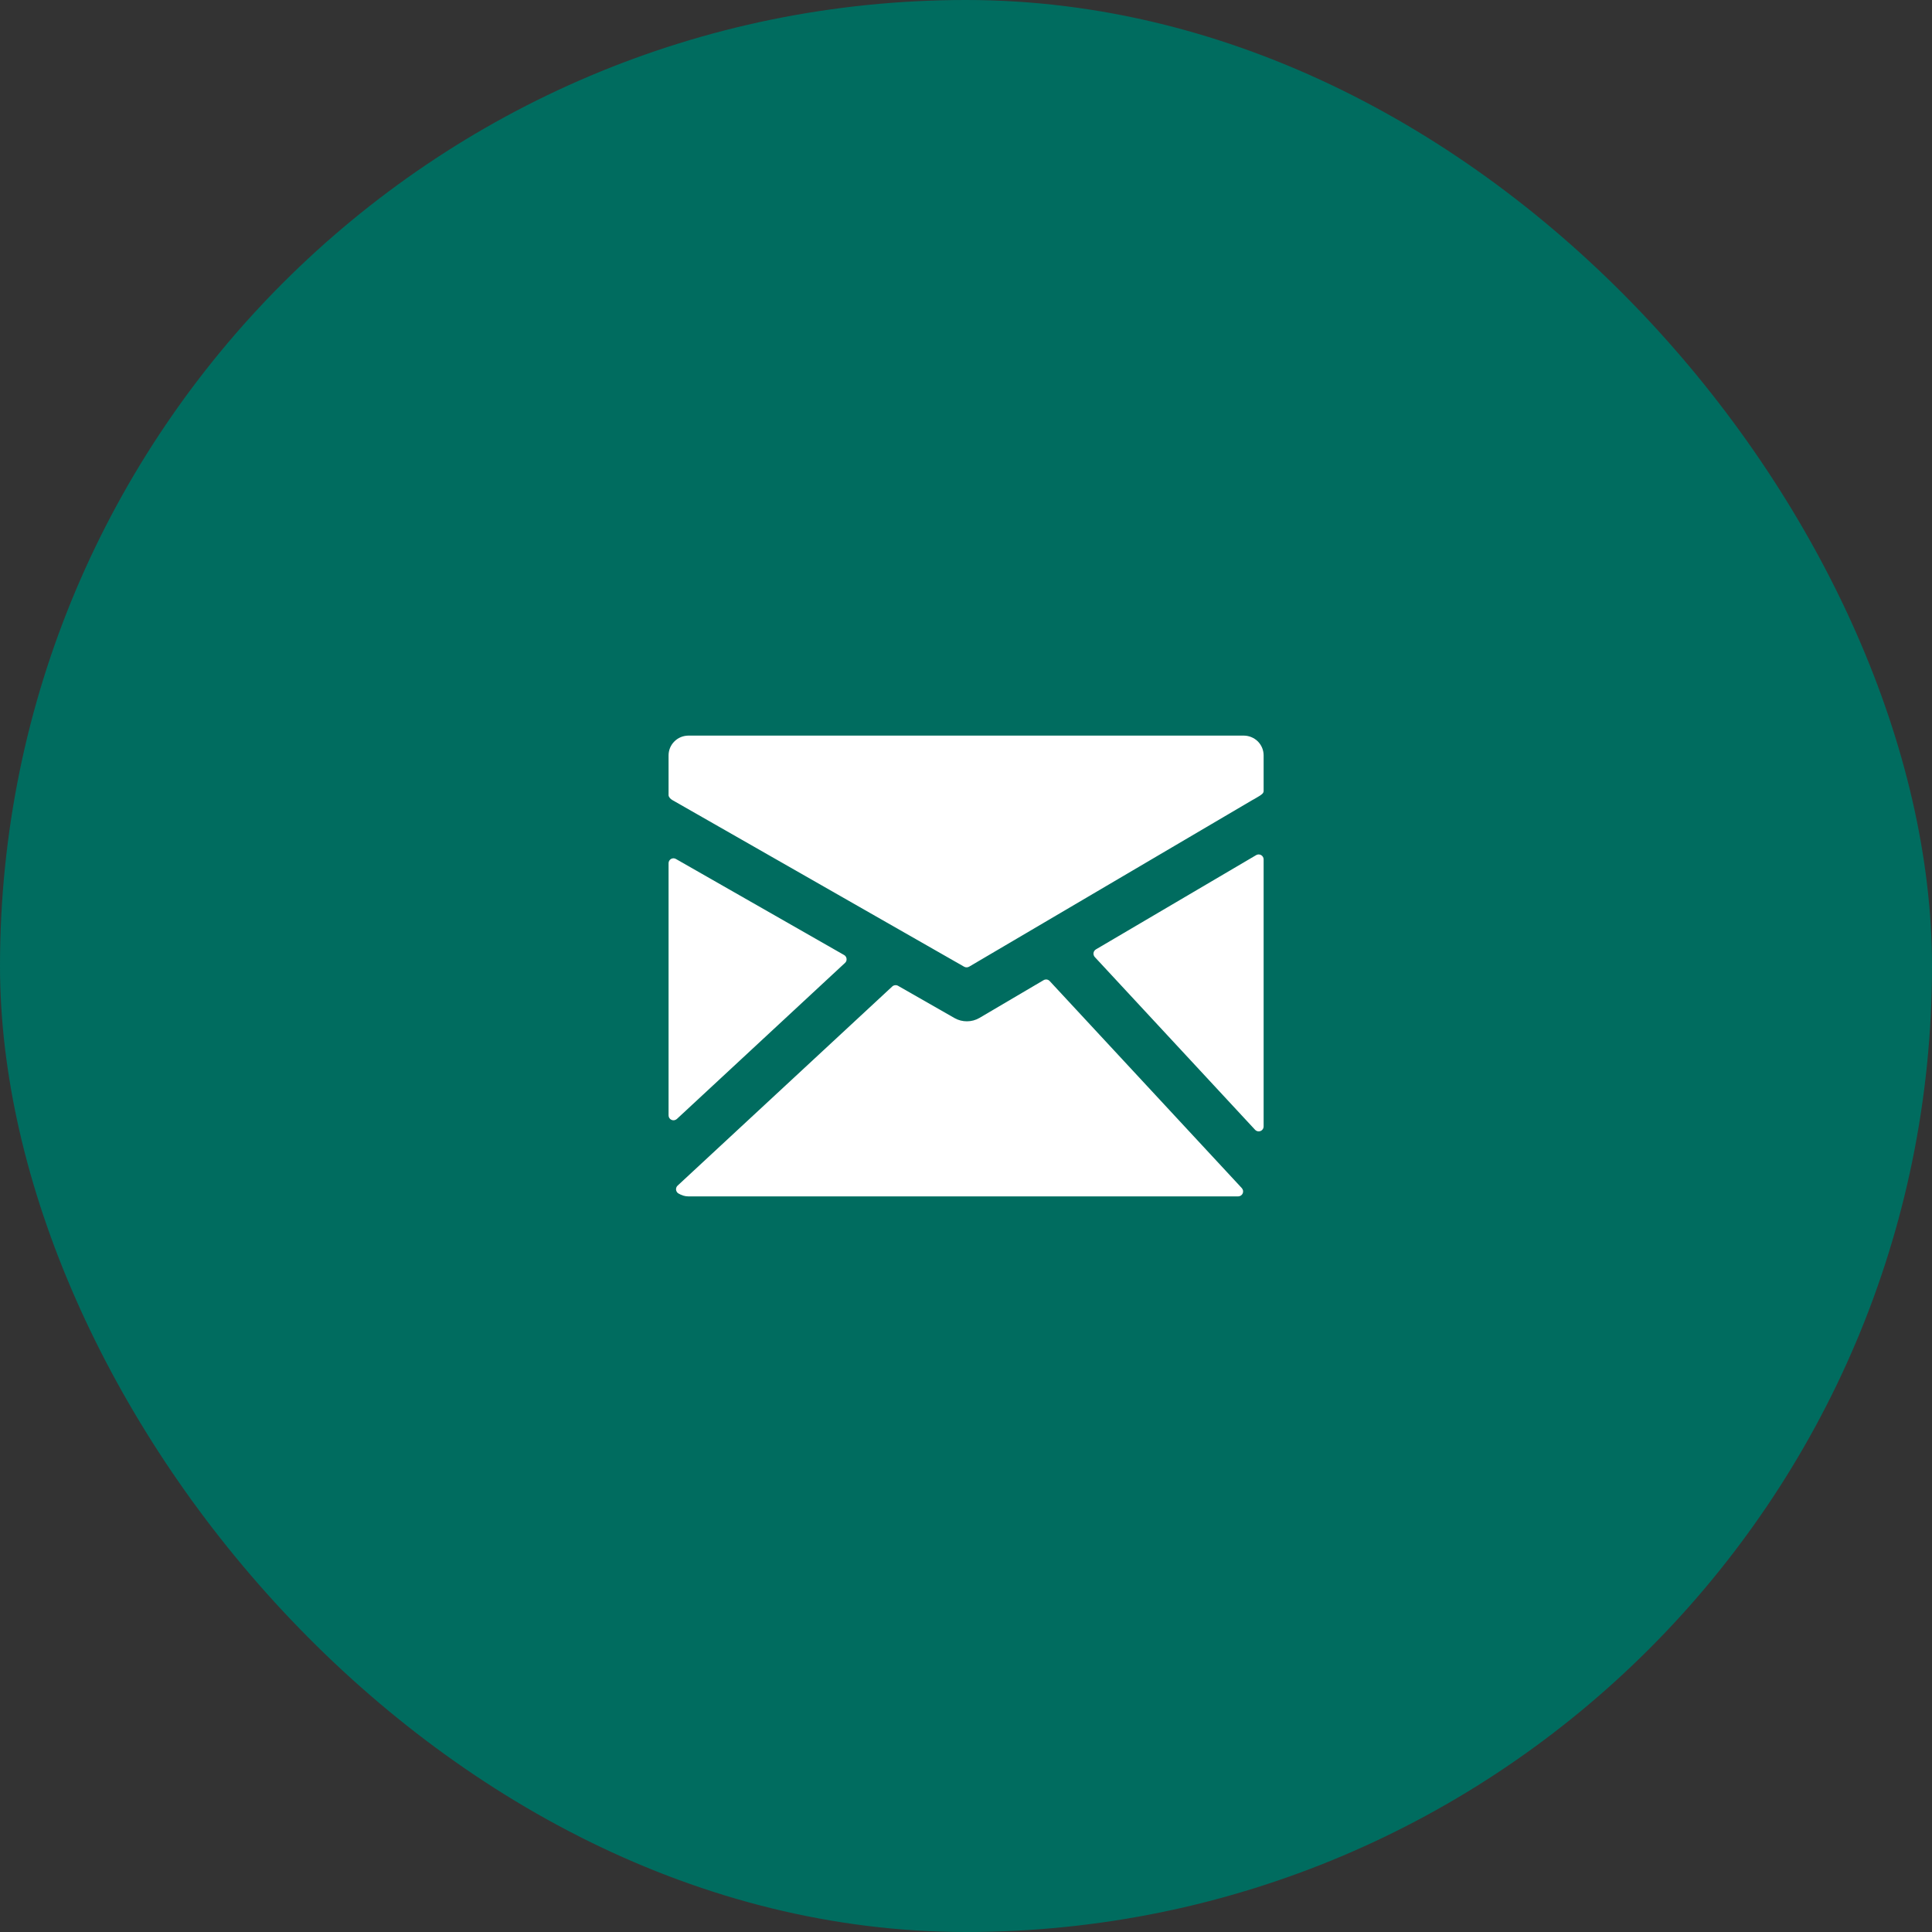 <?xml version="1.0" encoding="UTF-8"?> <svg xmlns="http://www.w3.org/2000/svg" width="40" height="40" viewBox="0 0 40 40" fill="none"><rect x="0" y="0" width="40" height="40" fill="#333333" stroke="none"/><rect width="40" height="40" rx="20" fill="#006C5F"></rect><path d="M25.753 15.23H14.251C14.142 15.231 14.038 15.274 13.962 15.351C13.885 15.427 13.842 15.531 13.842 15.64V16.463C13.842 16.5 13.883 16.544 13.916 16.562L19.962 20.015C19.978 20.024 19.995 20.028 20.013 20.028C20.031 20.028 20.049 20.023 20.065 20.014L25.928 16.565C25.961 16.547 26.048 16.498 26.081 16.476C26.121 16.448 26.162 16.424 26.162 16.376V15.639C26.162 15.531 26.119 15.427 26.042 15.35C25.965 15.274 25.861 15.231 25.753 15.23ZM26.111 17.704C26.095 17.695 26.077 17.69 26.059 17.69C26.041 17.69 26.023 17.695 26.008 17.704L22.69 19.656C22.676 19.664 22.665 19.675 22.657 19.687C22.648 19.7 22.642 19.715 22.64 19.73C22.638 19.745 22.639 19.76 22.644 19.775C22.648 19.789 22.656 19.803 22.666 19.814L25.985 23.391C25.994 23.401 26.006 23.41 26.019 23.415C26.032 23.421 26.046 23.424 26.06 23.424C26.087 23.424 26.113 23.413 26.132 23.394C26.151 23.375 26.162 23.349 26.162 23.322V17.792C26.162 17.774 26.157 17.757 26.148 17.741C26.139 17.726 26.126 17.713 26.111 17.704ZM21.733 20.312C21.718 20.295 21.697 20.284 21.674 20.28C21.651 20.277 21.627 20.281 21.607 20.293L20.277 21.076C20.199 21.121 20.111 21.145 20.021 21.145C19.931 21.146 19.842 21.123 19.764 21.079L18.593 20.41C18.574 20.399 18.553 20.395 18.531 20.398C18.509 20.4 18.489 20.409 18.473 20.424L14.029 24.547C14.017 24.558 14.008 24.571 14.003 24.586C13.997 24.601 13.995 24.617 13.997 24.633C13.999 24.649 14.004 24.664 14.013 24.677C14.021 24.691 14.033 24.702 14.047 24.71C14.116 24.75 14.183 24.77 14.251 24.77H25.635C25.655 24.77 25.674 24.764 25.691 24.753C25.708 24.742 25.721 24.727 25.729 24.708C25.737 24.69 25.739 24.67 25.736 24.65C25.732 24.631 25.723 24.613 25.71 24.598L21.733 20.312ZM17.495 19.936C17.507 19.925 17.516 19.912 17.522 19.897C17.527 19.882 17.529 19.866 17.527 19.85C17.526 19.834 17.52 19.819 17.511 19.805C17.503 19.792 17.491 19.781 17.477 19.773L13.994 17.784C13.979 17.775 13.961 17.77 13.943 17.77C13.925 17.77 13.908 17.775 13.892 17.784C13.877 17.793 13.864 17.806 13.855 17.822C13.846 17.837 13.842 17.855 13.842 17.872V23.092C13.842 23.112 13.847 23.131 13.858 23.148C13.869 23.165 13.885 23.178 13.903 23.186C13.921 23.194 13.941 23.196 13.961 23.193C13.981 23.189 13.999 23.18 14.014 23.167L17.495 19.936Z" fill="white"></path></svg> 